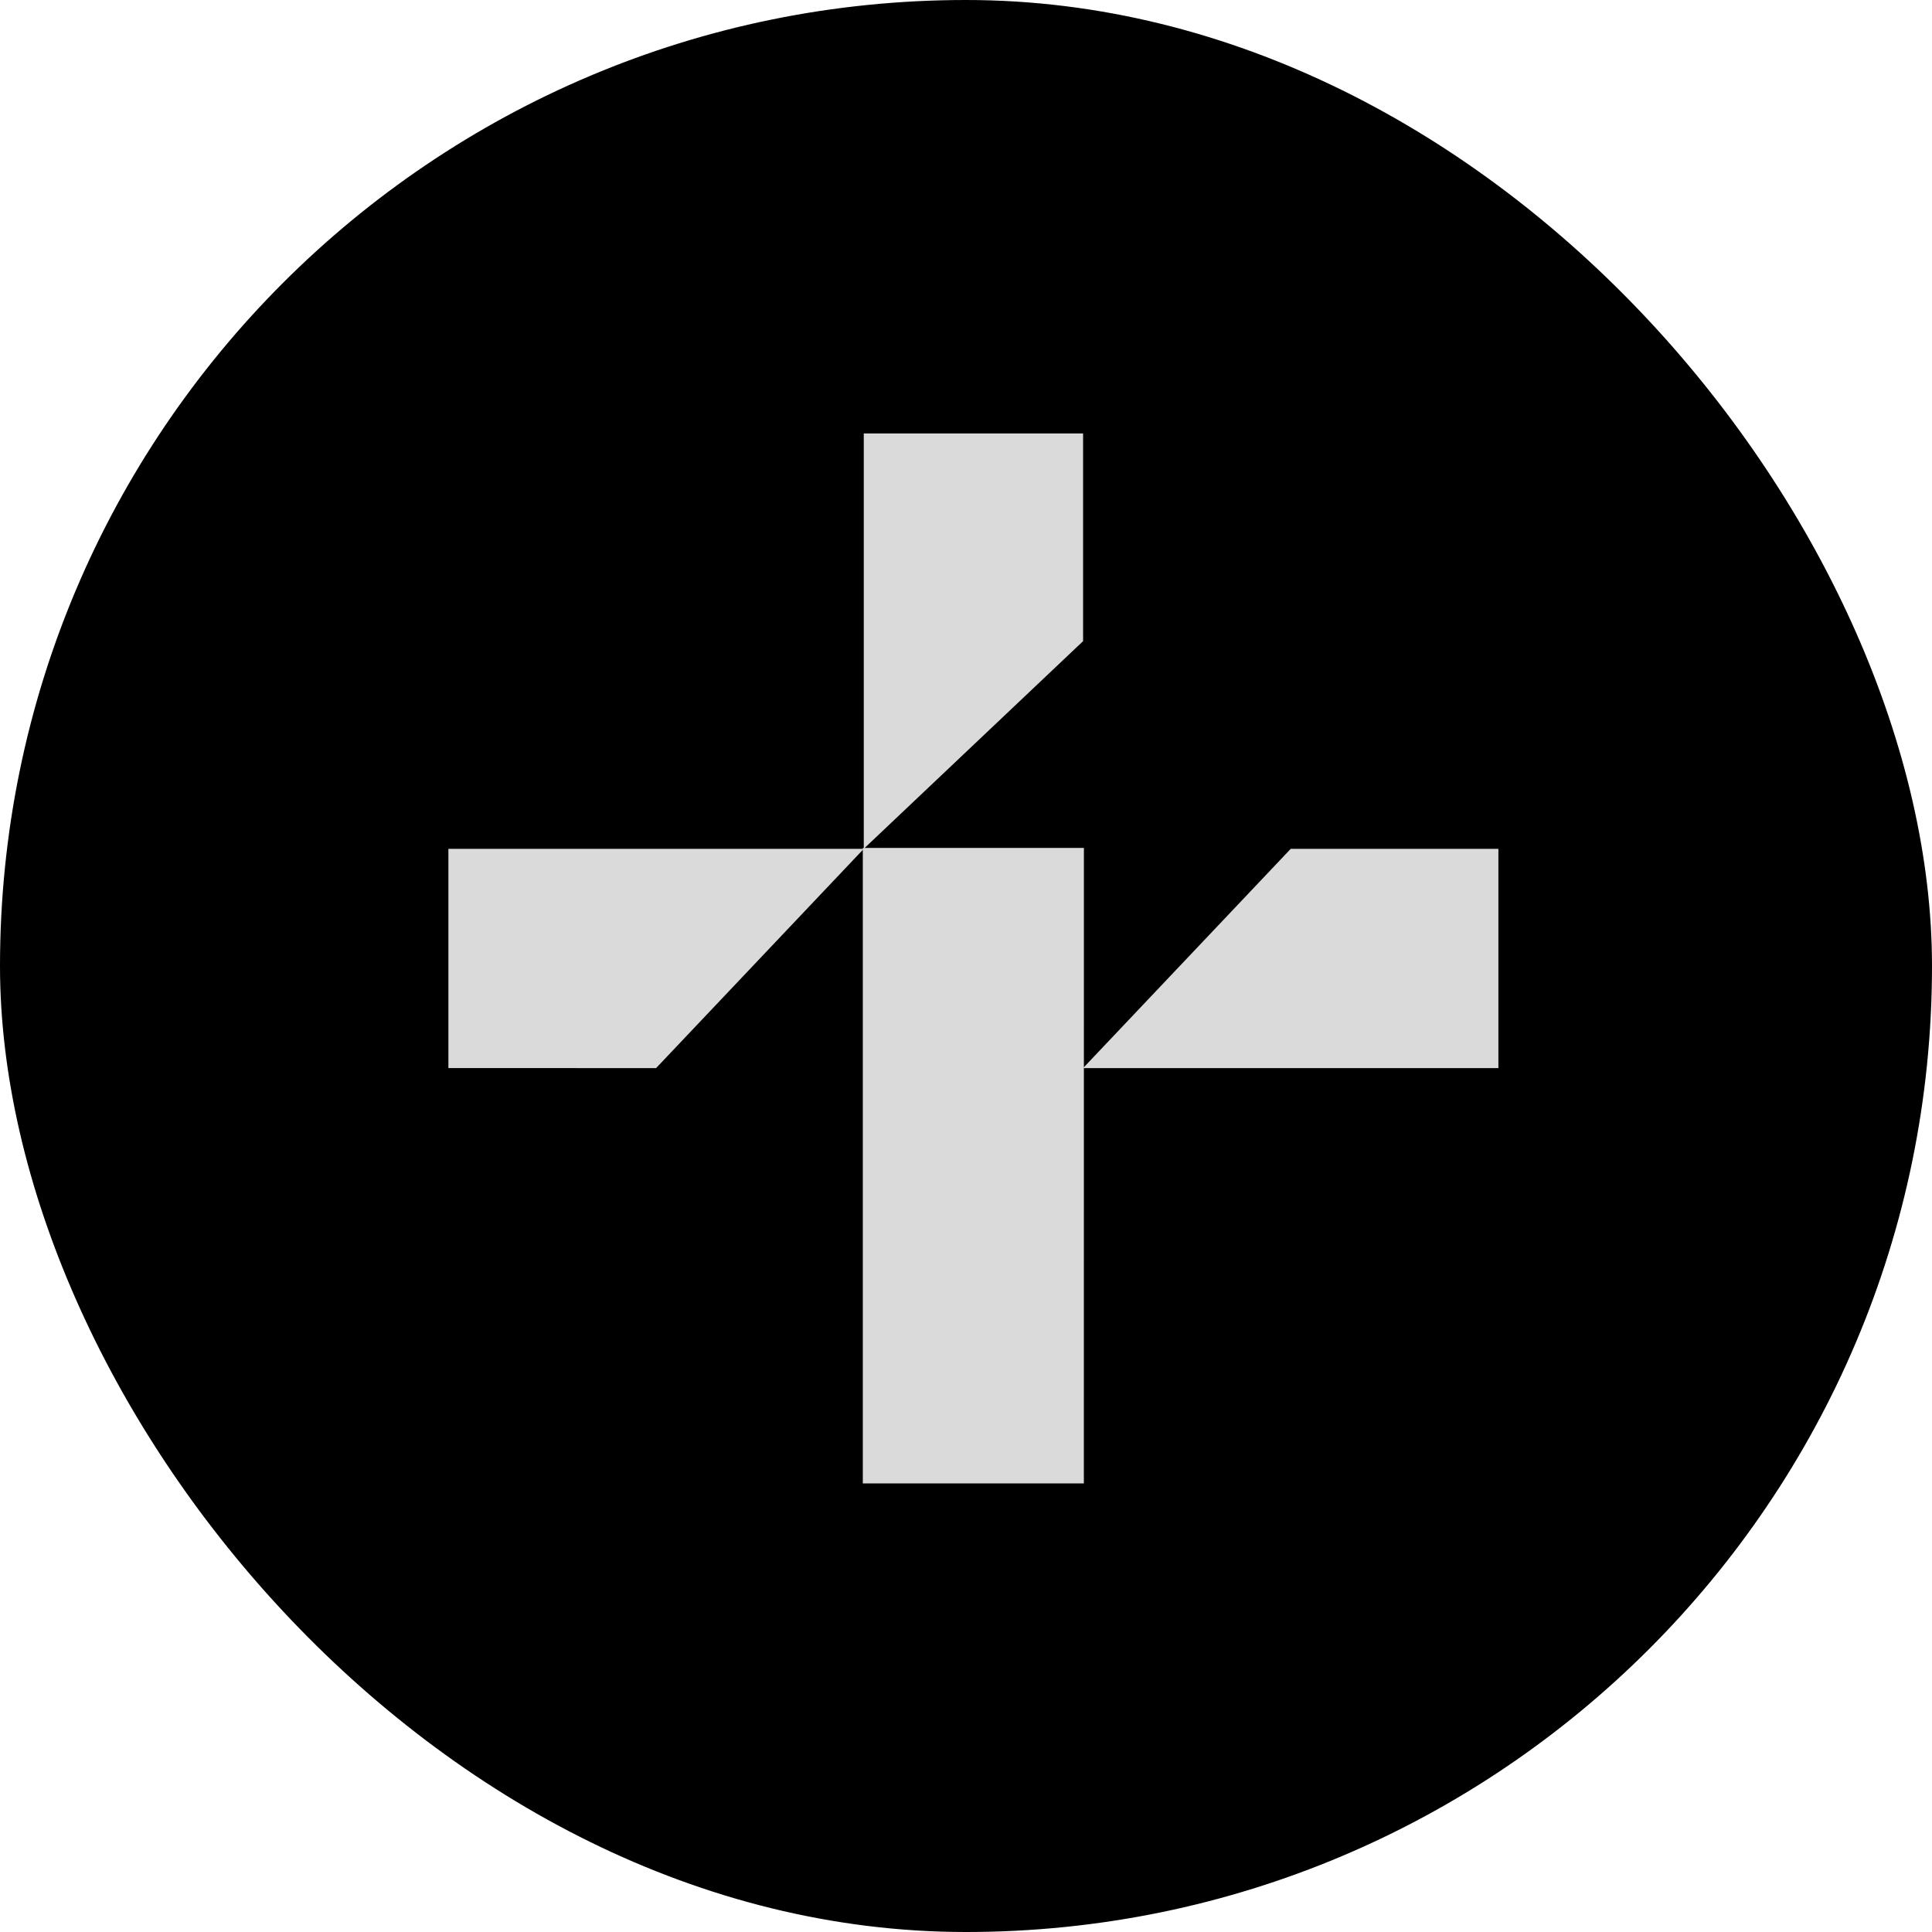 <svg width="46" height="46" viewBox="0 0 46 46" fill="none" xmlns="http://www.w3.org/2000/svg">
<rect width="46" height="46" rx="23" fill="black"/>
<path d="M25.788 10.32H20.566V20.209L25.788 15.265V10.32Z" fill="#DADADB"/>
<path d="M10.676 25.43V20.21H20.566L15.621 25.431L10.676 25.43Z" fill="#DADADB"/>
<path d="M35.676 20.21V25.431H25.787L30.732 20.21H35.676Z" fill="#DADADB"/>
<path d="M25.807 20.188H20.543V35.319H25.806L25.807 20.188Z" fill="#DADADB"/>
</svg>
